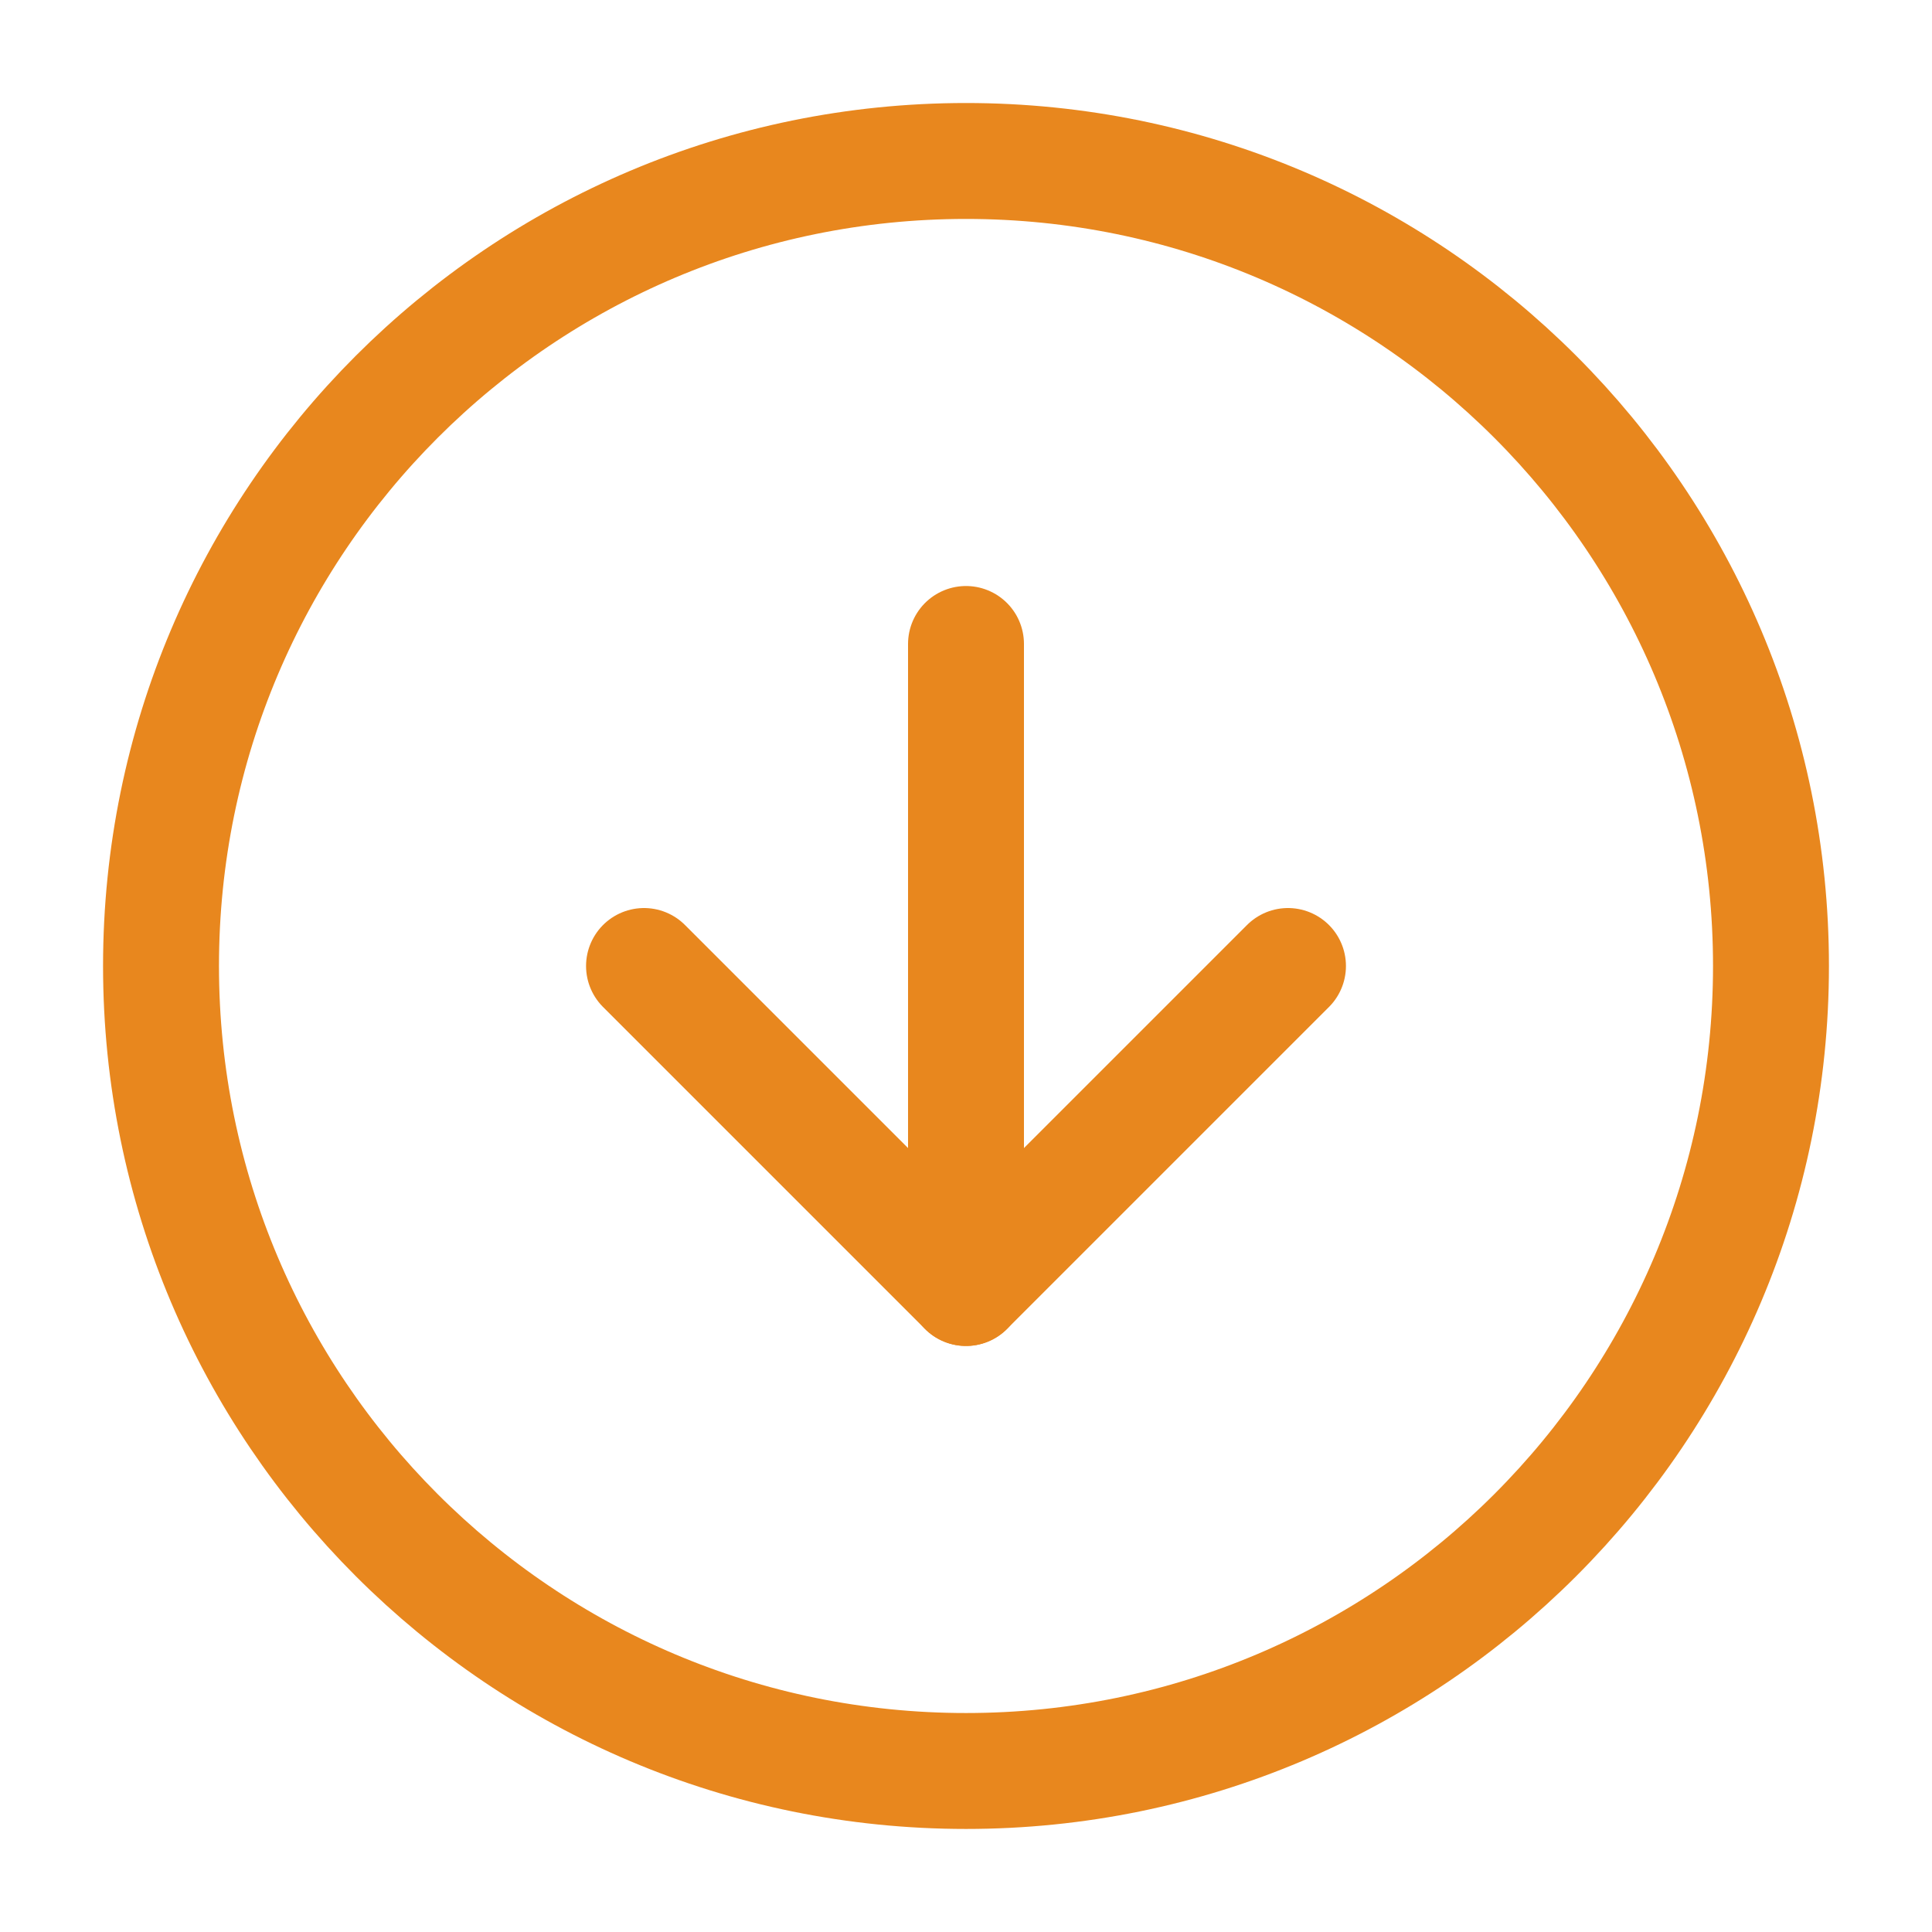<svg width="50" height="50" viewBox="0 0 50 50" fill="none" xmlns="http://www.w3.org/2000/svg">
<path d="M25 45.833C36.506 45.833 45.833 36.505 45.833 24.999C45.833 13.493 36.506 4.166 25 4.166C13.494 4.166 4.167 13.493 4.167 24.999C4.167 36.505 13.494 45.833 25 45.833Z" stroke="#E8871E" stroke-width="3" stroke-linecap="round" stroke-linejoin="round"/>
<path d="M16.667 25L25 33.333L33.333 25" stroke="#E8871E" stroke-width="3" stroke-linecap="round" stroke-linejoin="round"/>
<path d="M25 16.666L25 33.333" stroke="#E8871E" stroke-width="3" stroke-linecap="round" stroke-linejoin="round"/>
</svg>
